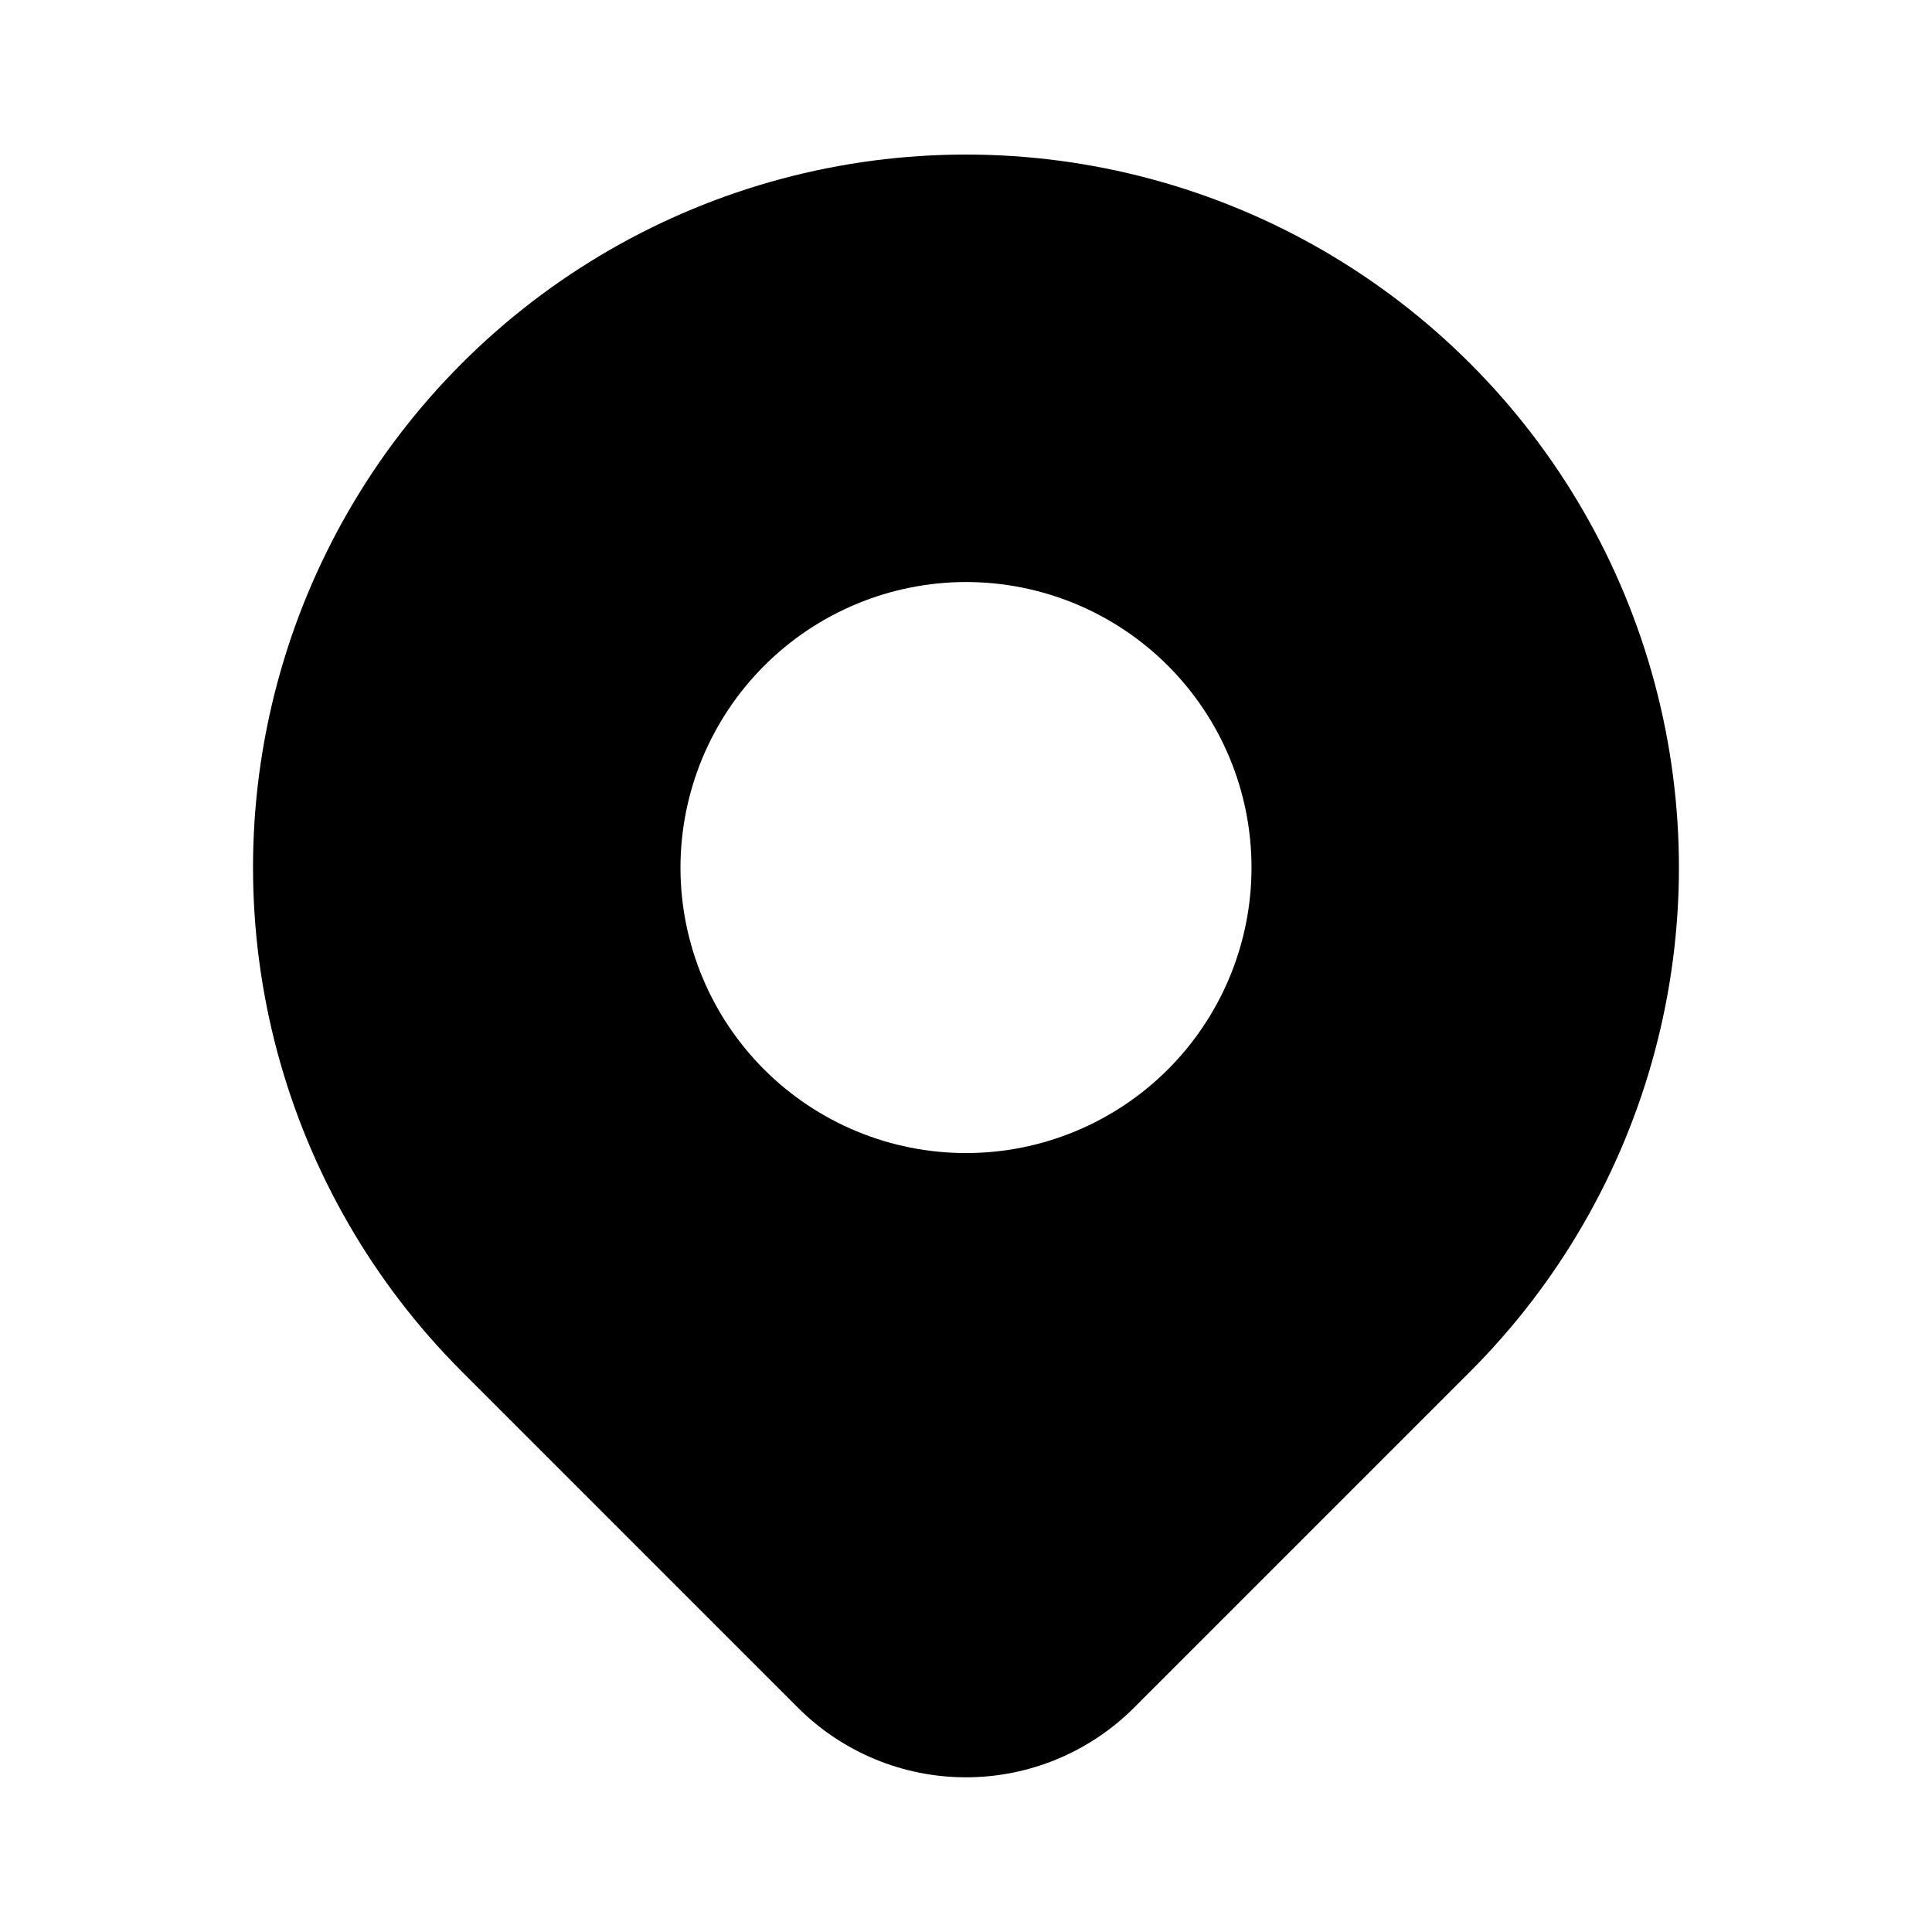 <?xml version="1.0" encoding="UTF-8"?>
<!-- Uploaded to: ICON Repo, www.iconrepo.com, Generator: ICON Repo Mixer Tools -->
<svg fill="#000000" width="800px" height="800px" version="1.1" viewBox="144 144 512 512" xmlns="http://www.w3.org/2000/svg">
 <path d="m533.59 240.32c-23.445-23.457-52.656-40.328-84.691-48.918-32.035-8.586-65.77-8.59-97.805-0.008-32.039 8.582-61.254 25.449-84.703 48.898-23.453 23.453-40.32 52.668-48.902 84.703-8.582 32.039-8.578 65.77 0.008 97.809 8.59 32.035 25.461 61.242 48.918 84.691l89.051 89.062c11.809 11.812 27.828 18.449 44.531 18.449 16.703 0 32.723-6.637 44.531-18.449l89.062-89.062c23.453-23.449 40.32-52.656 48.902-84.691 8.586-32.031 8.586-65.762 0-97.793-8.582-32.035-25.449-61.242-48.902-84.691zm-133.59 57.922c20.066 0 39.312 7.973 53.504 22.164 14.188 14.188 22.16 33.434 22.16 53.504 0 20.066-7.973 39.312-22.16 53.504-14.191 14.188-33.438 22.16-53.504 22.16-20.07 0-39.316-7.973-53.504-22.16-14.191-14.191-22.164-33.438-22.164-53.508 0.023-20.059 8.004-39.289 22.191-53.477 14.184-14.184 33.414-22.164 53.477-22.188z"/>
</svg>